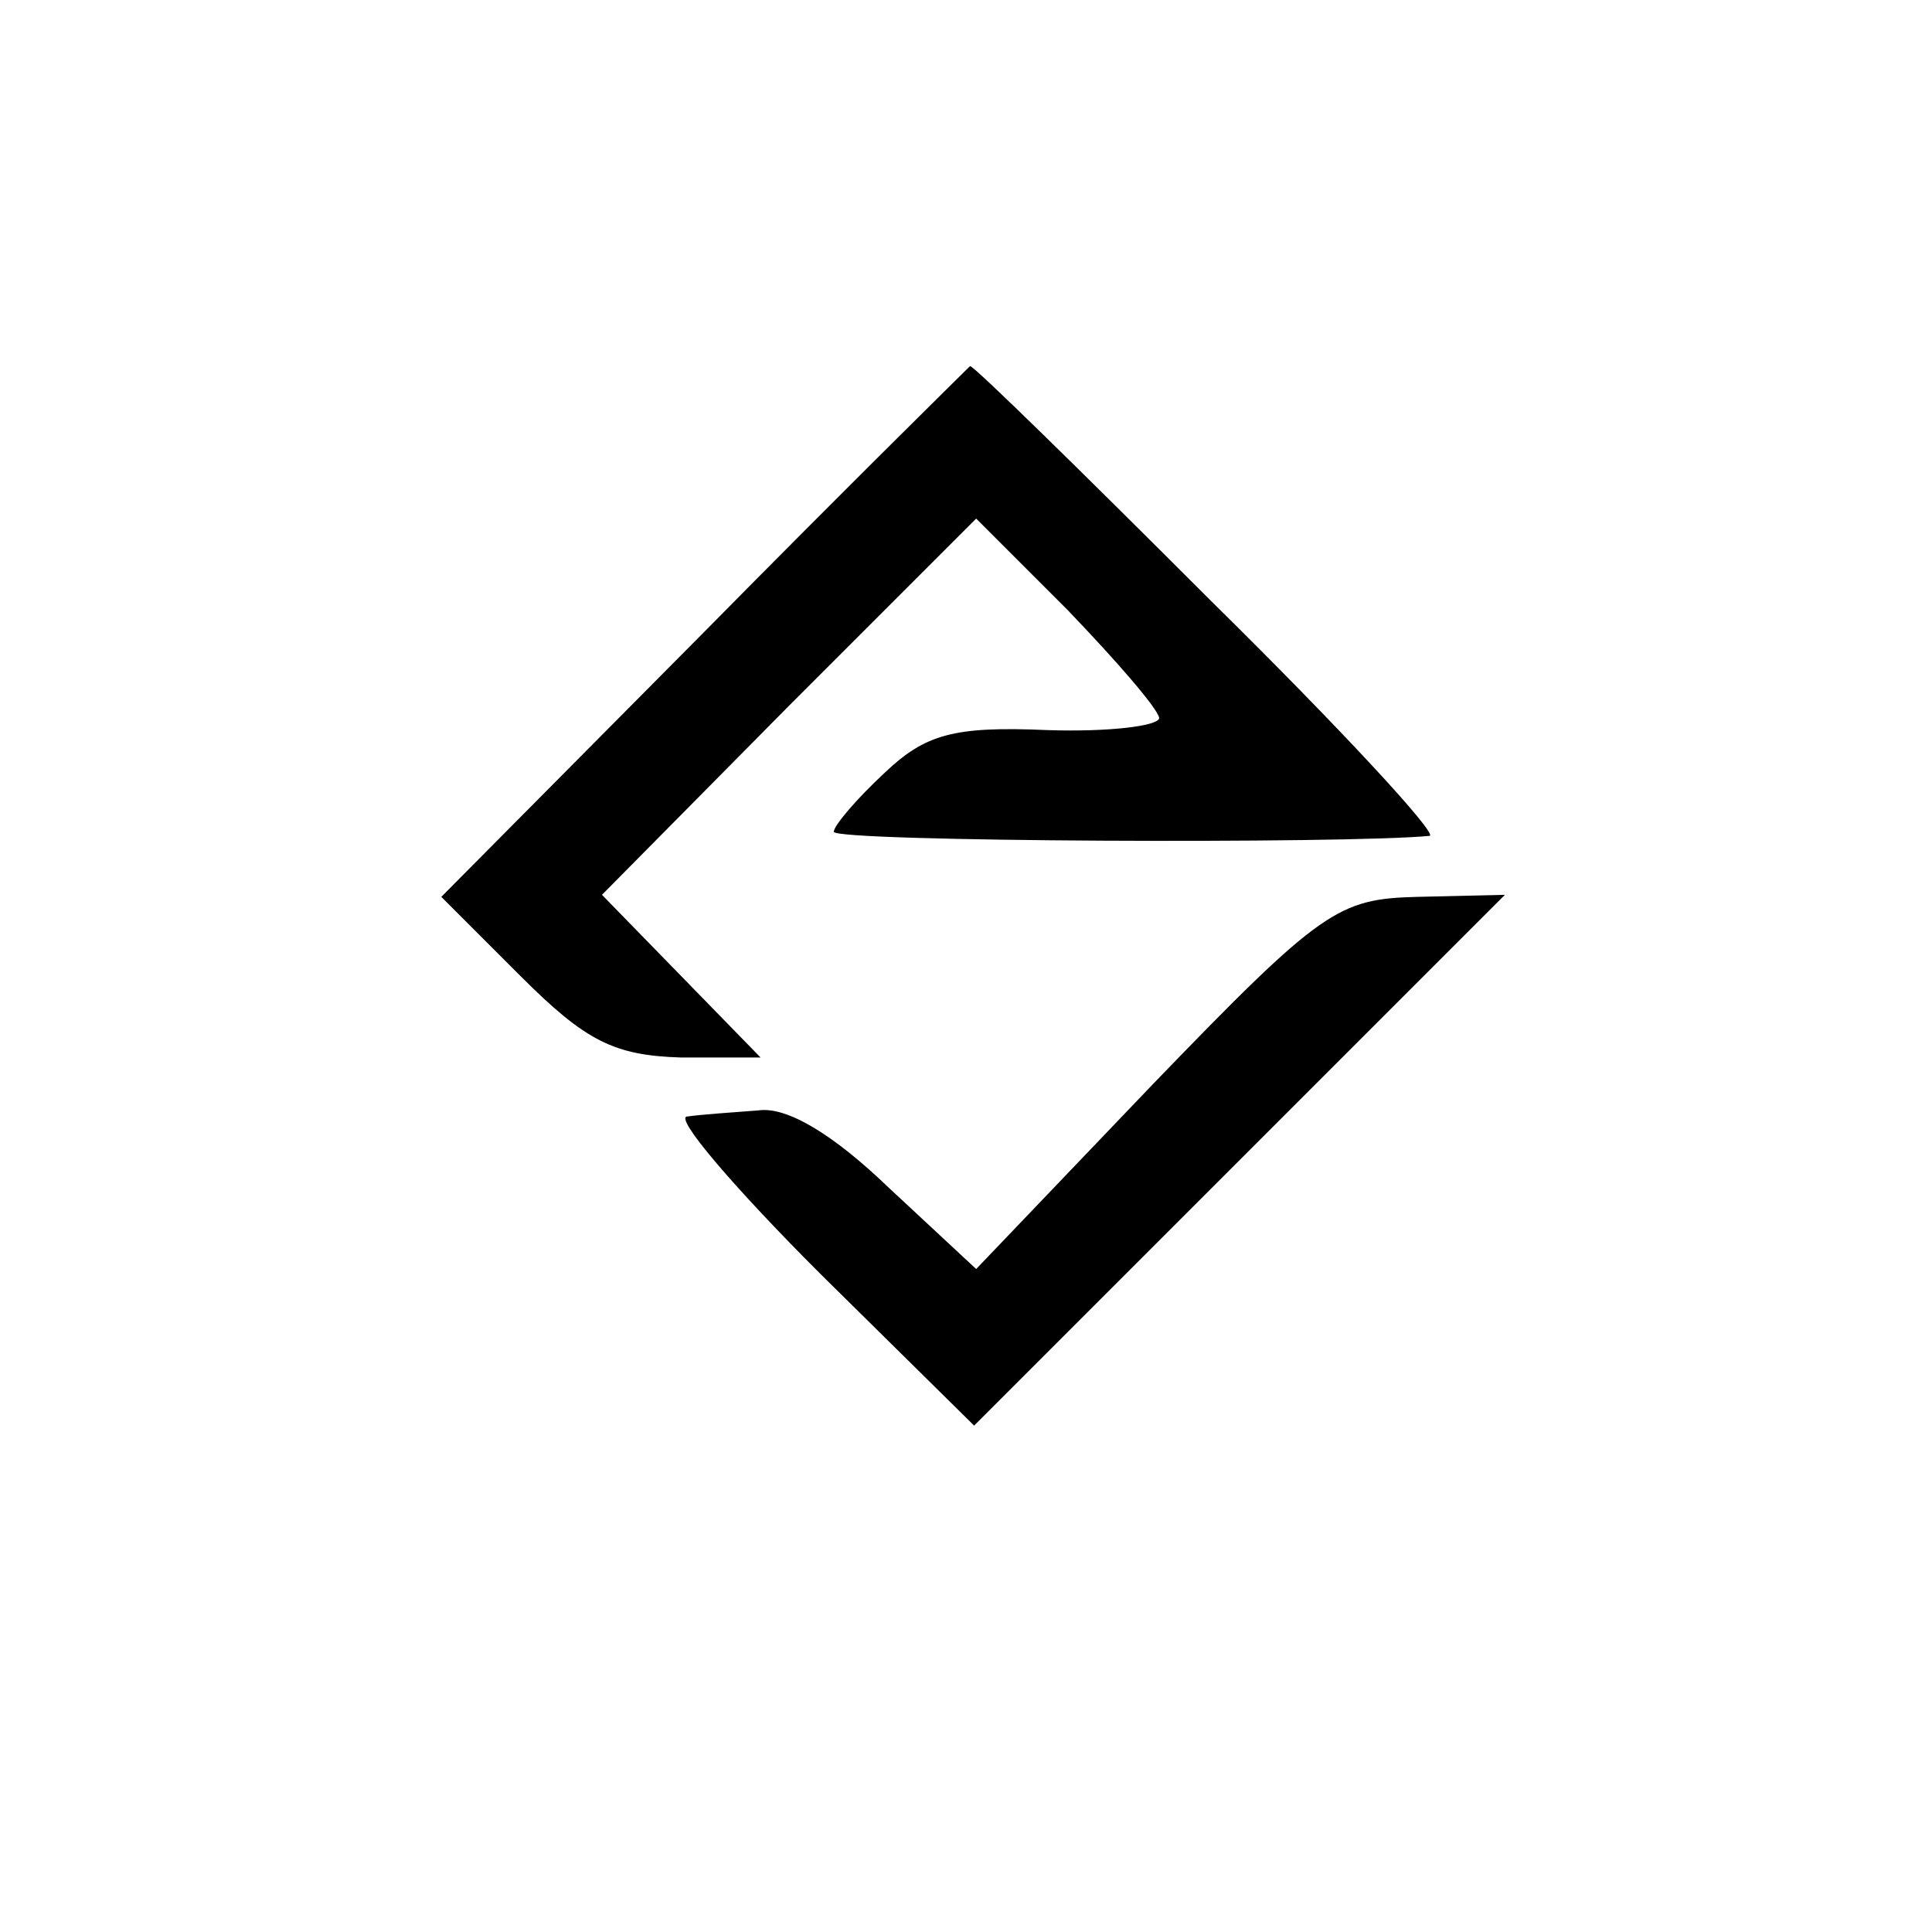 <?xml version="1.0" standalone="no"?>
<!DOCTYPE svg PUBLIC "-//W3C//DTD SVG 20010904//EN"
 "http://www.w3.org/TR/2001/REC-SVG-20010904/DTD/svg10.dtd">
<svg version="1.0" xmlns="http://www.w3.org/2000/svg"
 width="95pt" height="95pt" viewBox="0 0 95 95"
 preserveAspectRatio="xMidYMid meet">
<g transform="translate(0,95) scale(0.1,-0.1)"
fill="#000000" stroke="none">
<path d="M346 639 l-129 -130 39 -39 c32 -32 46 -39 79 -40 l39 0 -39 40 -39
40 92 93 92 92 45 -45 c24 -25 44 -48 45 -53 0 -4 -25 -7 -55 -6 -46 2 -60 -2
-80 -21 -14 -13 -25 -26 -25 -29 0 -5 253 -6 293 -2 4 1 -44 53 -108 116 -63
63 -116 115 -118 115 -1 -1 -60 -59 -131 -131z"/>
<path d="M567 417 l-87 -91 -43 40 c-27 26 -50 40 -64 38 -13 -1 -28 -2 -35
-3 -7 0 23 -35 65 -77 l76 -75 130 130 131 131 -43 -1 c-39 -1 -47 -6 -130
-92z"/>
</g>
</svg>
